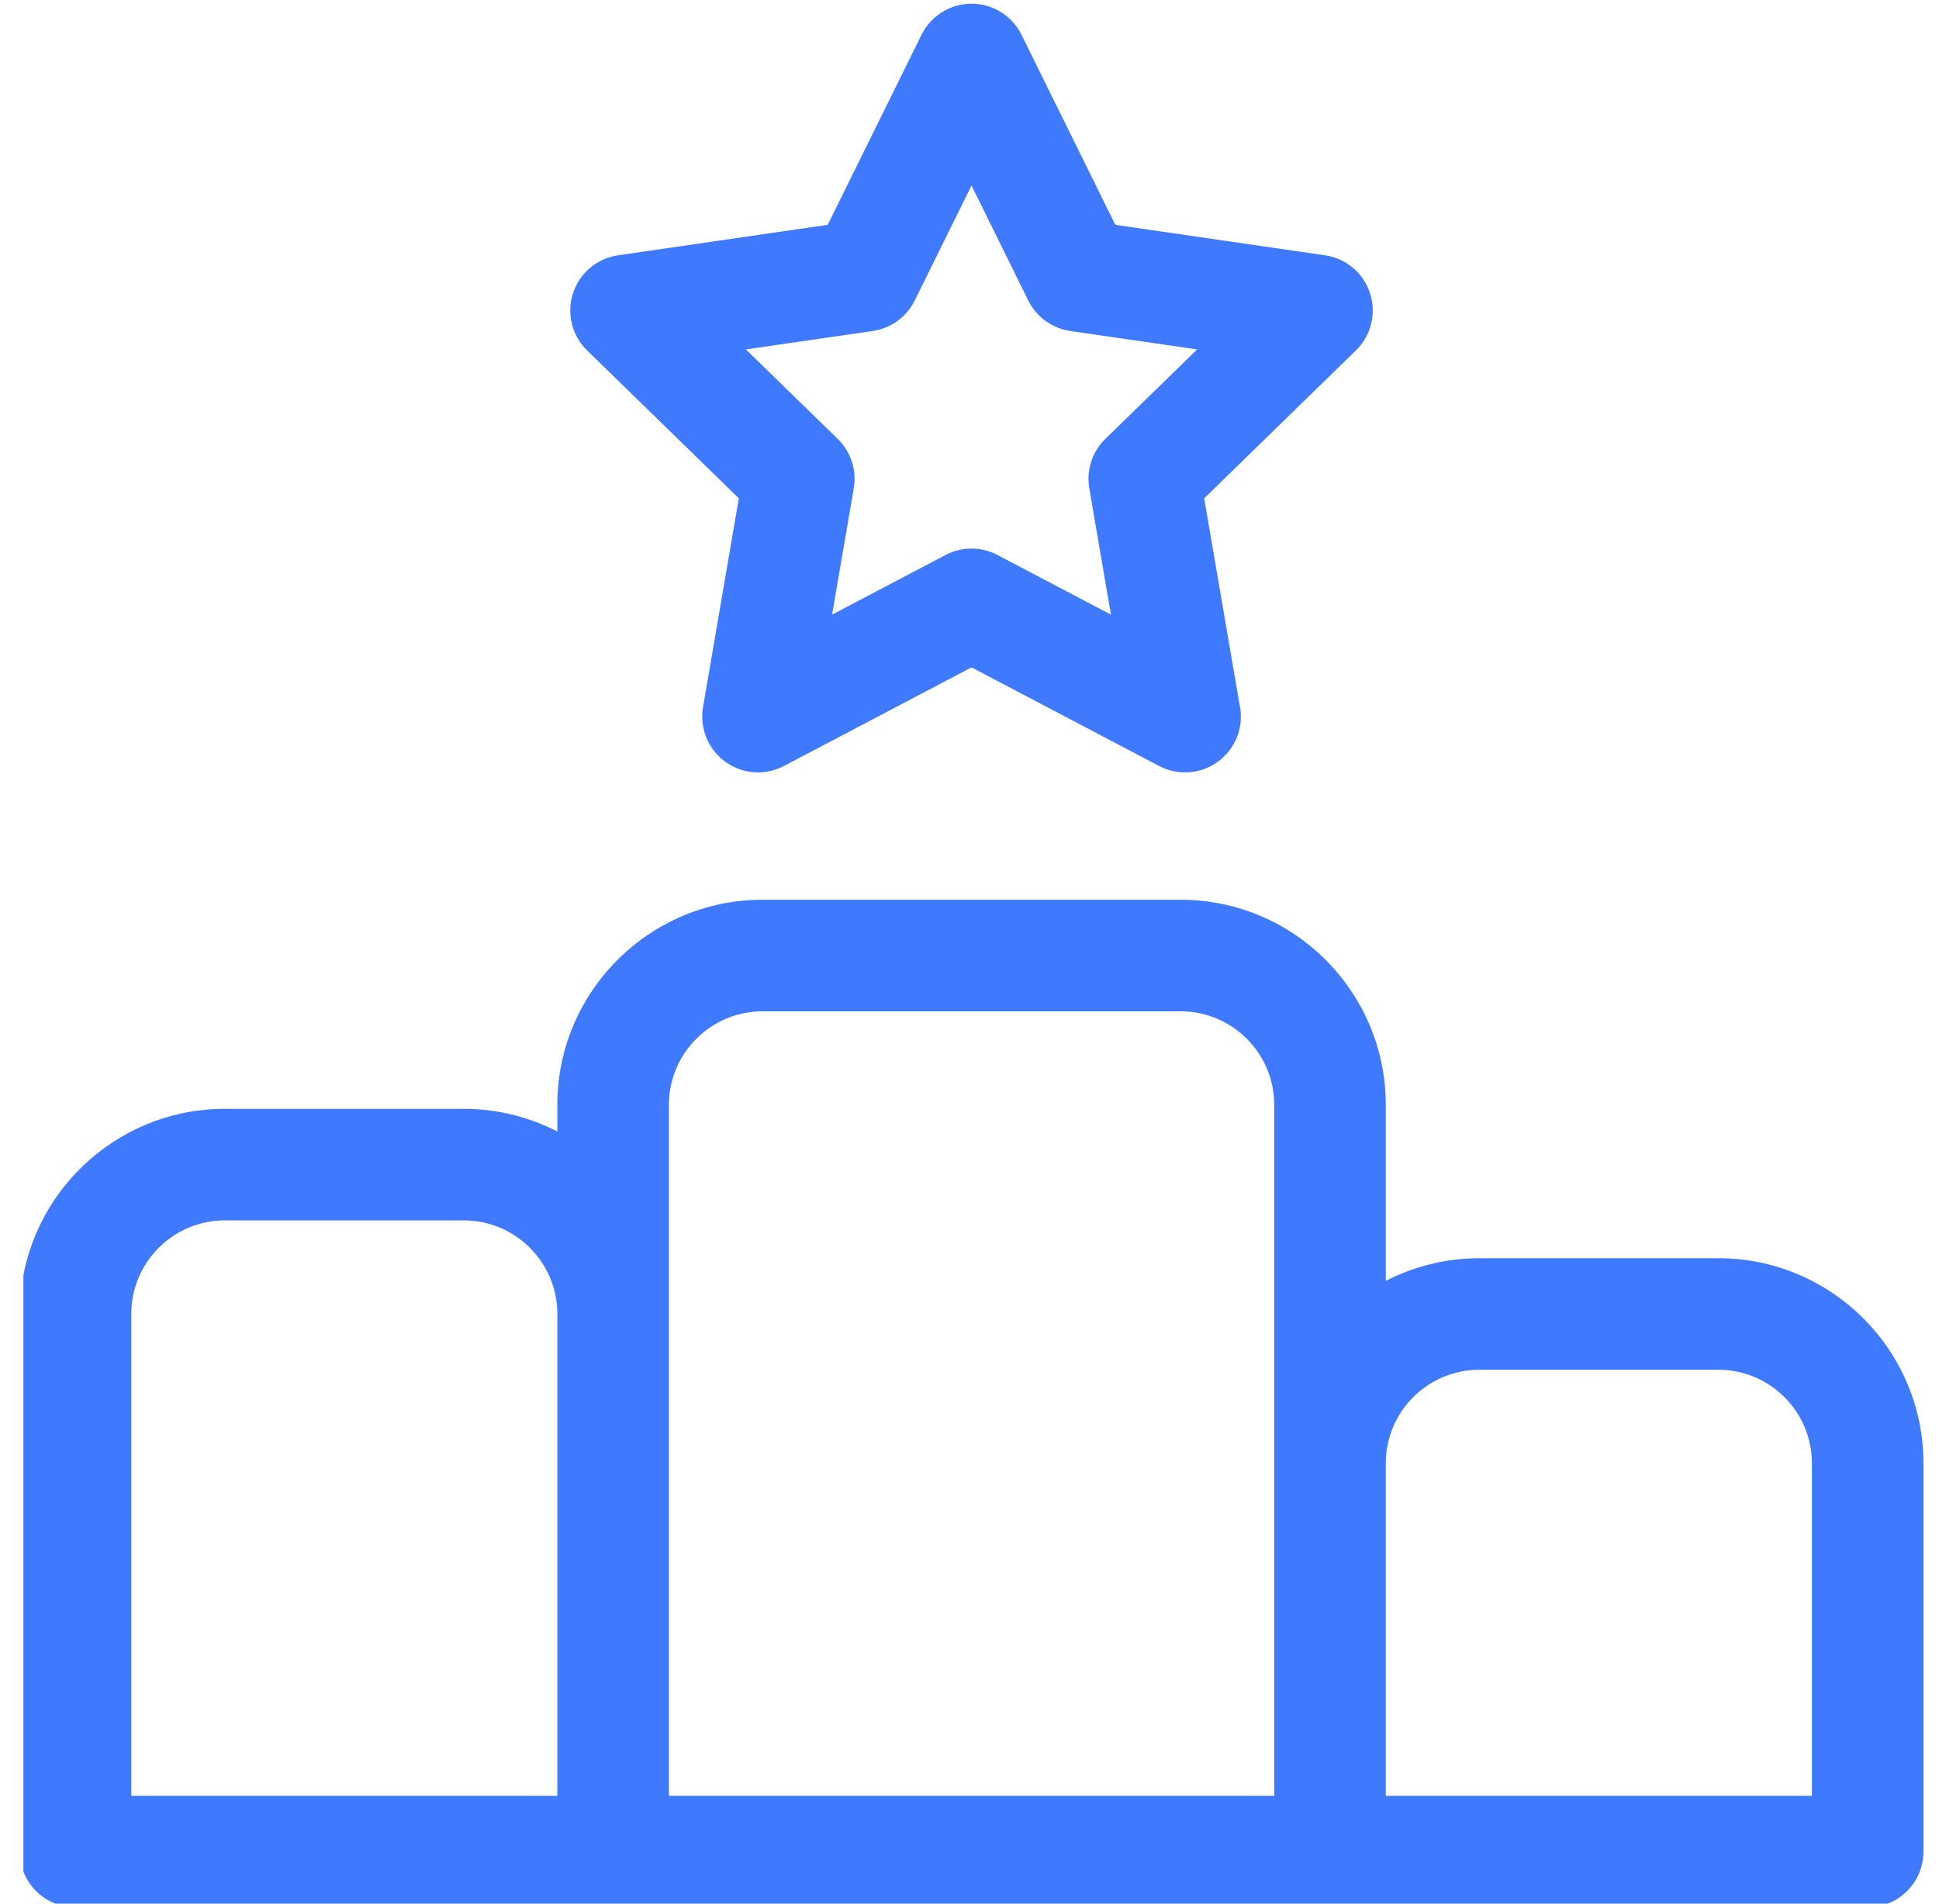 <svg width="55" height="54" viewBox="0 0 55 54" fill="none" xmlns="http://www.w3.org/2000/svg">
<g clip-path="url(#clip0_1448_2167)">
<path d="M20.957 14.136L19.941 20.06C19.84 20.653 20.084 21.253 20.571 21.607C20.847 21.807 21.173 21.91 21.501 21.91C21.753 21.91 22.006 21.849 22.237 21.728L27.557 18.931L32.877 21.728C33.108 21.849 33.361 21.91 33.613 21.91C33.614 21.91 33.616 21.91 33.618 21.91C34.49 21.908 35.197 21.201 35.197 20.328C35.197 20.206 35.184 20.088 35.158 19.974L34.157 14.136L38.461 9.94C38.892 9.52 39.047 8.891 38.861 8.318C38.675 7.746 38.18 7.328 37.584 7.242L31.636 6.378L28.976 0.987C28.709 0.447 28.159 0.105 27.557 0.105C26.955 0.105 26.405 0.447 26.139 0.987L23.478 6.377L17.53 7.242C16.934 7.328 16.439 7.746 16.253 8.318C16.067 8.891 16.222 9.52 16.653 9.94L20.957 14.136ZM24.756 9.389C25.272 9.314 25.717 8.99 25.947 8.524L27.557 5.262L29.167 8.524C29.397 8.99 29.843 9.314 30.358 9.389L33.957 9.912L31.353 12.451C30.98 12.814 30.81 13.338 30.898 13.851L31.512 17.435L28.293 15.743C28.063 15.622 27.81 15.561 27.557 15.561C27.305 15.561 27.052 15.622 26.821 15.743L23.602 17.435L24.217 13.851C24.305 13.338 24.135 12.814 23.762 12.451L21.157 9.912L24.756 9.389Z" fill="#3F79FE"/>
<path d="M48.74 35.691H41.962C41.006 35.691 40.104 35.924 39.308 36.334V31.341C39.308 28.133 36.698 25.523 33.49 25.523H21.628C18.419 25.523 15.809 28.133 15.809 31.341V32.097C15.013 31.688 14.111 31.454 13.155 31.454H6.377C3.169 31.454 0.559 34.064 0.559 37.273V52.523C0.559 53.397 1.267 54.105 2.141 54.105H52.977C53.85 54.105 54.559 53.397 54.559 52.523V41.509C54.559 38.301 51.949 35.691 48.74 35.691ZM3.723 37.273C3.723 35.809 4.913 34.618 6.377 34.618H13.155C14.618 34.618 15.809 35.809 15.809 37.273V50.941H3.723V37.273ZM18.973 37.273V31.341C18.973 29.878 20.164 28.688 21.628 28.688H33.49C34.953 28.688 36.144 29.878 36.144 31.341V50.941H18.973V37.273ZM51.395 50.941H39.308V41.509C39.308 40.045 40.498 38.855 41.962 38.855H48.74C50.204 38.855 51.395 40.045 51.395 41.509V50.941Z" fill="#3F79FE"/>
</g>
<defs>
<clipPath id="clip0_1448_2167">
<rect width="54" height="54" fill="white" transform="translate(0.664)"/>
</clipPath>
</defs>
</svg>
